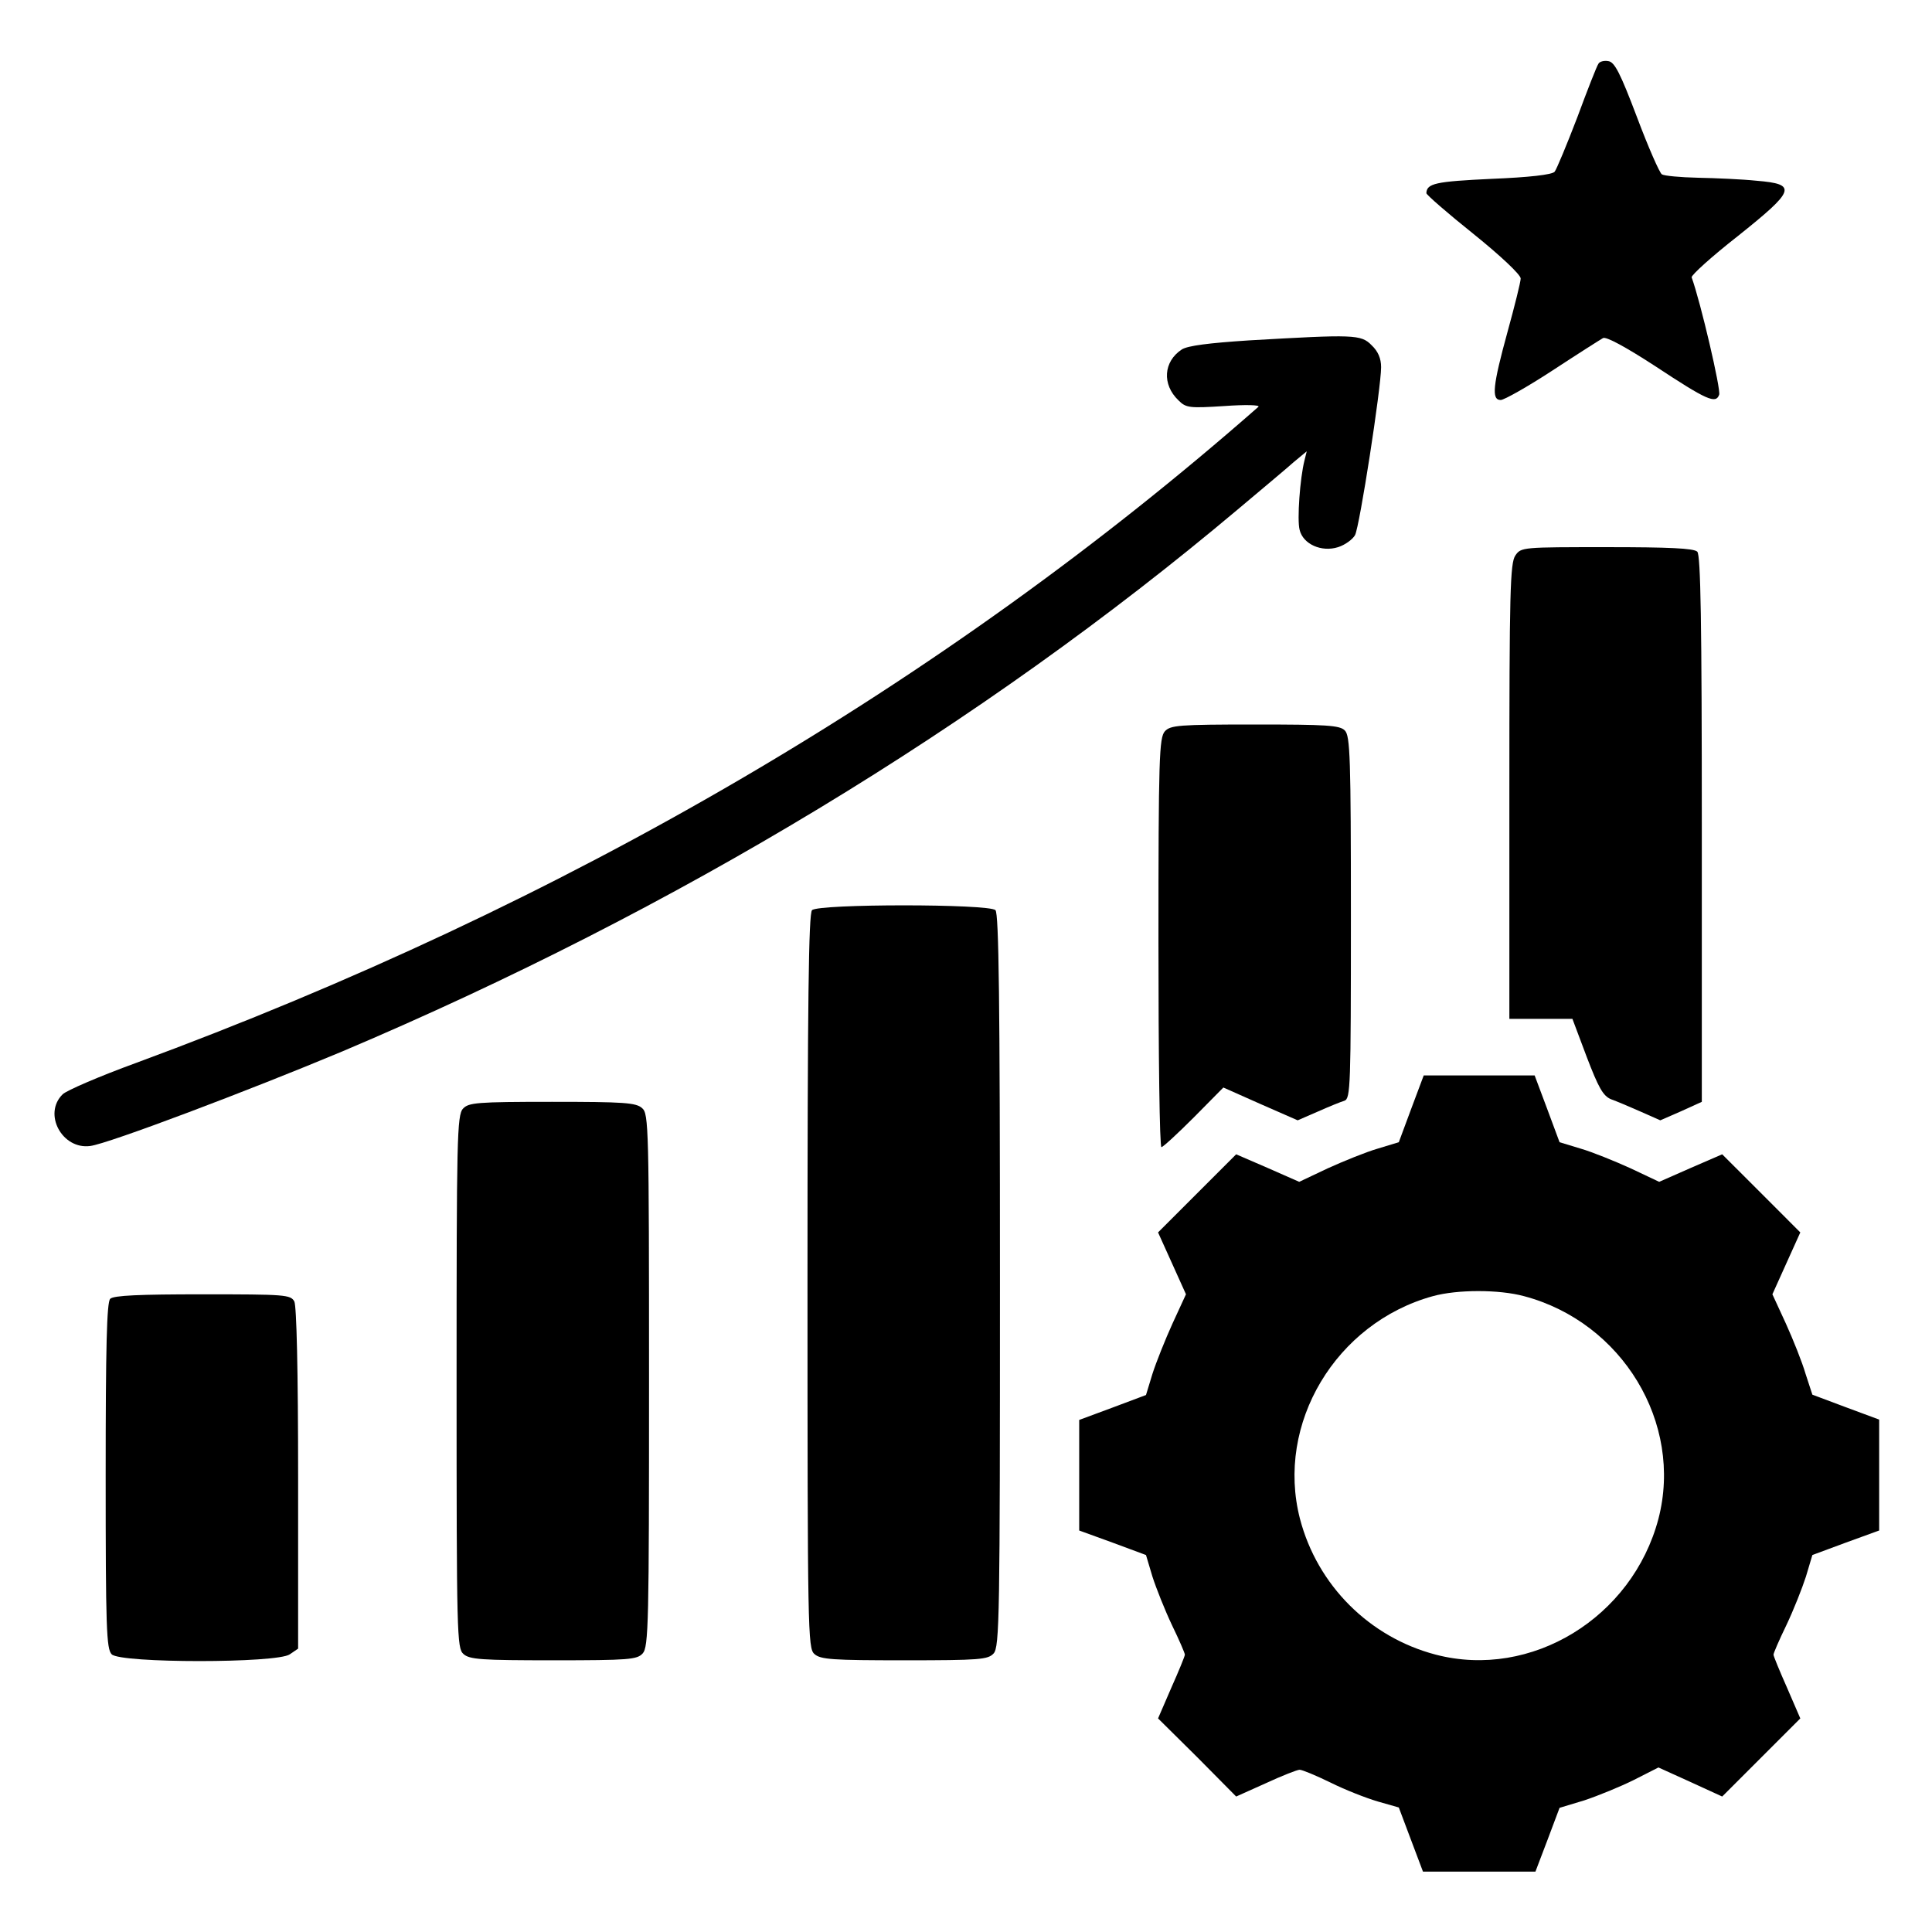 <svg width="49" height="49" viewBox="0 0 49 49" fill="none" xmlns="http://www.w3.org/2000/svg">
<path d="M40.54 1.617C40.502 1.665 40.262 2.278 40.004 2.976C39.736 3.675 39.477 4.297 39.43 4.354C39.372 4.431 38.779 4.498 37.831 4.536C36.406 4.603 36.185 4.651 36.176 4.9C36.176 4.938 36.712 5.407 37.372 5.934C38.061 6.489 38.568 6.967 38.568 7.063C38.568 7.149 38.415 7.762 38.233 8.422C37.86 9.781 37.822 10.145 38.061 10.145C38.147 10.145 38.741 9.81 39.372 9.398C40.014 8.977 40.588 8.613 40.655 8.575C40.731 8.527 41.239 8.805 41.975 9.283C43.296 10.154 43.516 10.25 43.602 10.011C43.65 9.886 43.133 7.666 42.904 7.034C42.894 6.977 43.411 6.508 44.071 5.991C45.535 4.823 45.593 4.67 44.55 4.584C44.186 4.546 43.516 4.517 43.066 4.508C42.617 4.498 42.205 4.46 42.148 4.421C42.09 4.383 41.803 3.732 41.516 2.967C41.095 1.857 40.951 1.57 40.789 1.55C40.683 1.531 40.569 1.56 40.54 1.617Z" fill="black"/>
<path d="M31.678 8.633C30.654 8.7 30.128 8.767 29.975 8.862C29.506 9.169 29.467 9.752 29.889 10.154C30.08 10.346 30.166 10.355 31.056 10.298C31.582 10.26 31.965 10.269 31.917 10.317C23.897 17.361 14.346 22.94 3.446 26.96C2.527 27.295 1.685 27.658 1.589 27.754C1.082 28.252 1.579 29.161 2.288 29.065C2.747 29.008 6.336 27.649 8.69 26.663C17.16 23.074 24.874 18.404 31.381 12.93C31.984 12.422 32.626 11.887 32.807 11.724L33.142 11.446L33.085 11.676C32.97 12.126 32.894 13.188 32.961 13.437C33.047 13.801 33.516 14.011 33.937 13.877C34.118 13.82 34.31 13.676 34.367 13.571C34.482 13.36 35.028 9.839 35.028 9.312C35.028 9.092 34.951 8.91 34.788 8.757C34.52 8.48 34.339 8.48 31.678 8.633Z" fill="black"/>
<path d="M38.434 14.087C38.3 14.279 38.281 15.006 38.281 20.069V25.84H39.085H39.88L40.243 26.806C40.54 27.581 40.655 27.792 40.856 27.878C40.99 27.926 41.334 28.07 41.612 28.194L42.109 28.414L42.636 28.184L43.162 27.945V21.026C43.162 15.772 43.133 14.078 43.047 13.992C42.961 13.905 42.32 13.877 40.76 13.877C38.616 13.877 38.578 13.877 38.434 14.087Z" fill="black"/>
<path d="M29.544 18.547C29.4 18.71 29.381 19.217 29.381 23.907C29.381 26.759 29.41 29.094 29.457 29.094C29.496 29.094 29.869 28.749 30.28 28.338L31.027 27.582L31.974 28.003L32.912 28.414L33.419 28.194C33.697 28.07 34.003 27.945 34.099 27.917C34.252 27.859 34.262 27.553 34.262 23.265C34.262 19.217 34.243 18.662 34.109 18.528C33.984 18.394 33.64 18.375 31.831 18.375C29.888 18.375 29.687 18.394 29.544 18.547Z" fill="black"/>
<path d="M20.595 23.084C20.509 23.17 20.48 25.39 20.48 32.491C20.48 41.382 20.49 41.803 20.653 41.947C20.806 42.09 21.112 42.109 22.94 42.109C24.854 42.109 25.055 42.09 25.199 41.937C25.352 41.774 25.361 40.98 25.361 32.482C25.361 25.39 25.333 23.17 25.247 23.084C25.084 22.921 20.758 22.921 20.595 23.084Z" fill="black"/>
<path d="M35.793 28.118L35.477 28.969L34.941 29.132C34.645 29.218 34.08 29.448 33.678 29.63L32.951 29.974L32.147 29.62L31.352 29.276L30.367 30.261L29.371 31.257L29.725 32.041L30.079 32.826L29.735 33.573C29.553 33.975 29.323 34.549 29.228 34.846L29.065 35.381L28.223 35.697L27.371 36.013V37.41V38.817L28.213 39.123L29.065 39.439L29.228 39.985C29.323 40.281 29.544 40.837 29.725 41.219C29.907 41.593 30.051 41.928 30.051 41.966C30.051 42.004 29.898 42.377 29.706 42.808L29.371 43.583L30.367 44.569L31.352 45.564L32.099 45.229C32.51 45.038 32.903 44.885 32.96 44.885C33.027 44.885 33.372 45.028 33.745 45.21C34.109 45.392 34.645 45.602 34.941 45.689L35.477 45.842L35.783 46.655L36.09 47.469H37.516H38.942L39.248 46.665L39.554 45.851L40.186 45.66C40.53 45.545 41.095 45.315 41.44 45.143L42.062 44.827L42.865 45.191L43.679 45.564L44.674 44.569L45.66 43.583L45.325 42.808C45.134 42.377 44.98 42.004 44.98 41.966C44.98 41.928 45.124 41.593 45.306 41.219C45.488 40.837 45.708 40.281 45.803 39.985L45.966 39.439L46.818 39.123L47.66 38.817V37.41V36.004L46.808 35.688L45.966 35.372L45.794 34.846C45.708 34.549 45.478 33.975 45.296 33.573L44.952 32.826L45.306 32.041L45.66 31.257L44.665 30.261L43.679 29.276L42.885 29.62L42.081 29.974L41.353 29.63C40.951 29.448 40.387 29.218 40.09 29.132L39.554 28.969L39.238 28.118L38.922 27.275H37.516H36.109L35.793 28.118ZM38.654 32.874C41.143 33.534 42.693 36.09 42.062 38.52C41.401 41.028 38.836 42.597 36.415 41.966C34.731 41.526 33.41 40.205 32.97 38.52C32.348 36.109 33.879 33.553 36.339 32.874C36.961 32.702 38.023 32.702 38.654 32.874Z" fill="black"/>
<path d="M11.743 28.118C11.59 28.28 11.58 28.902 11.58 35.047C11.58 41.459 11.59 41.803 11.752 41.947C11.905 42.09 12.212 42.109 14.04 42.109C15.954 42.109 16.155 42.09 16.298 41.937C16.451 41.774 16.461 41.152 16.461 35.008C16.461 28.596 16.451 28.252 16.289 28.108C16.136 27.965 15.829 27.945 14.001 27.945C12.087 27.945 11.886 27.965 11.743 28.118Z" fill="black"/>
<path d="M2.795 32.941C2.708 33.028 2.68 34.157 2.68 37.43C2.68 41.287 2.699 41.823 2.833 41.957C3.053 42.186 7.034 42.186 7.35 41.957L7.561 41.813V37.506C7.561 34.721 7.522 33.133 7.465 33.008C7.369 32.836 7.235 32.827 5.139 32.827C3.531 32.827 2.881 32.855 2.795 32.941Z" fill="black"/>
</svg>

